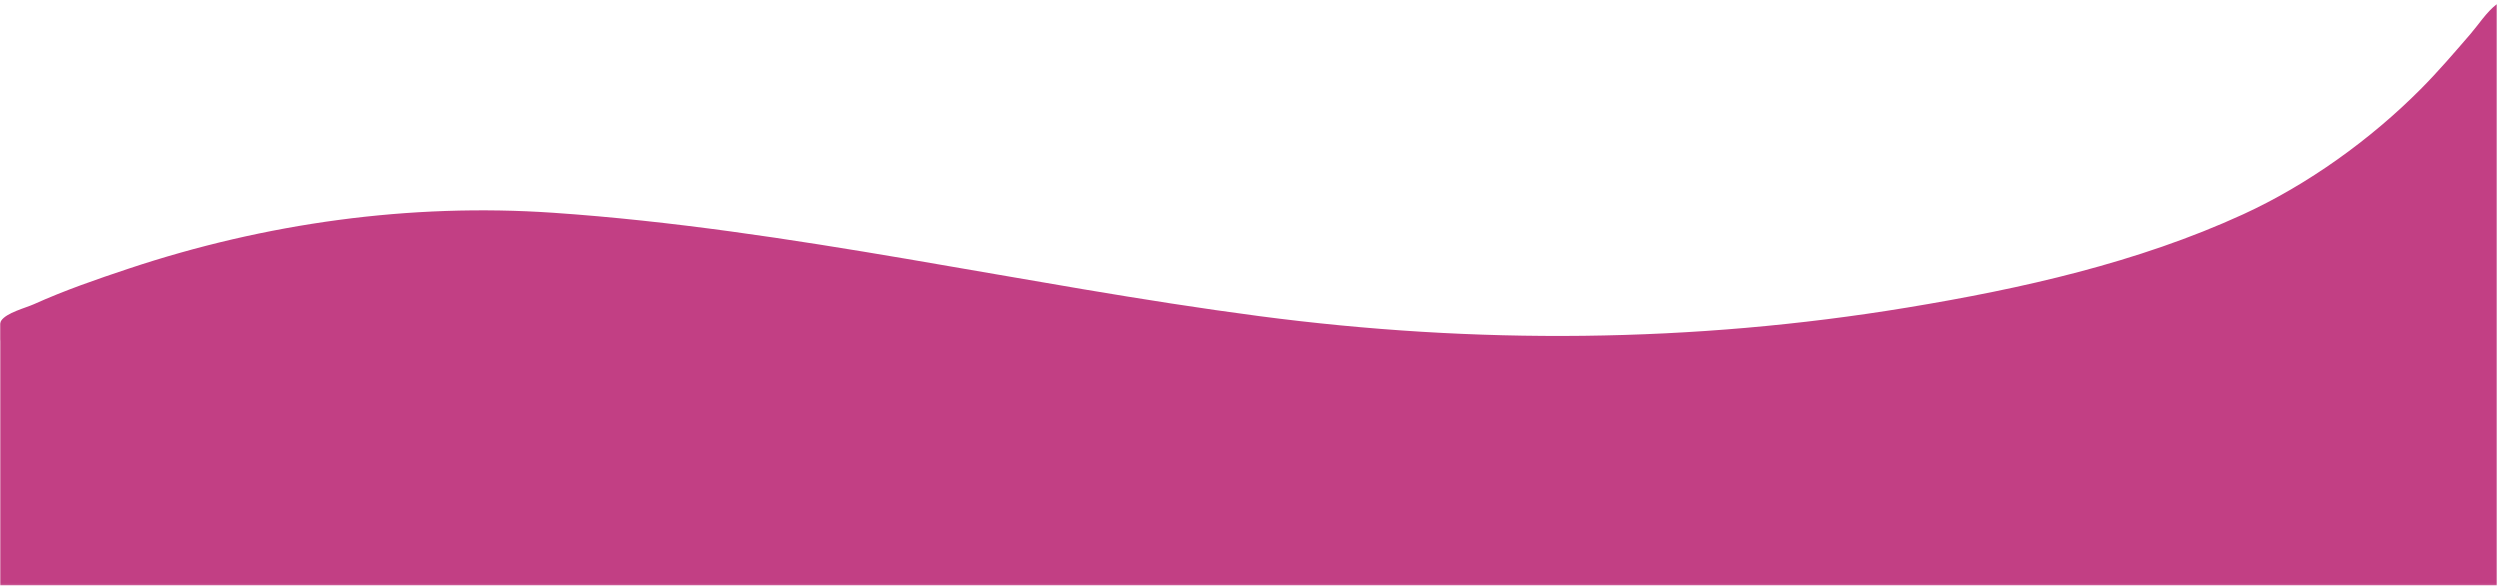<?xml version="1.0" encoding="UTF-8"?> <svg xmlns="http://www.w3.org/2000/svg" viewBox="0 0 1526.00 357.48" data-guides="{&quot;vertical&quot;:[],&quot;horizontal&quot;:[]}"><mask x="0.022" y="1.489" width="1525.212" height="355.895" data-from-defs="true" maskUnits="userSpaceOnUse" maskContentUnits="userSpaceOnUse" id="tSvgebf84c36ce"><path fill="white" stroke="none" fill-opacity="1" stroke-width="1" stroke-opacity="1" id="tSvg6f51e0d2b5" title="Path 2" d="M0.022 1.49C508.426 1.49 1016.83 1.49 1525.234 1.49C1525.234 120.121 1525.234 238.753 1525.234 357.384C1016.83 357.384 508.426 357.384 0.022 357.384C0.022 238.753 0.022 120.121 0.022 1.49Z"></path></mask><path fill="#c23f84" stroke="none" fill-opacity="1" stroke-width="1" stroke-opacity="1" mask="url(#tSvgebf84c36ce)" id="tSvg6d1bec5dc6" title="Path 1" d="M1523.984 2.589C1523.984 121.707 1523.984 240.826 1523.984 359.944C1016.01 359.944 508.037 359.944 0.064 359.944C0.064 309.415 0.064 258.886 0.064 208.356C0.064 205.034 -1.147 198.692 0.692 195.812C3.816 190.913 15.616 187.975 20.788 185.642C39.668 177.147 59.078 170.451 78.697 163.917C161.938 136.205 250.259 123.893 337.765 129.88C482.603 139.783 624.841 174.07 768.726 192.967C900.707 210.3 1032.897 209.409 1164.336 187.707C1233.852 176.234 1304.829 160.35 1369.155 130.852C1408.69 112.722 1447.049 85.121 1477.653 54.336C1488.196 43.736 1498.104 32.169 1507.879 20.852C1512.97 14.953 1517.793 7.319 1523.984 2.589Z"></path><defs></defs></svg> 